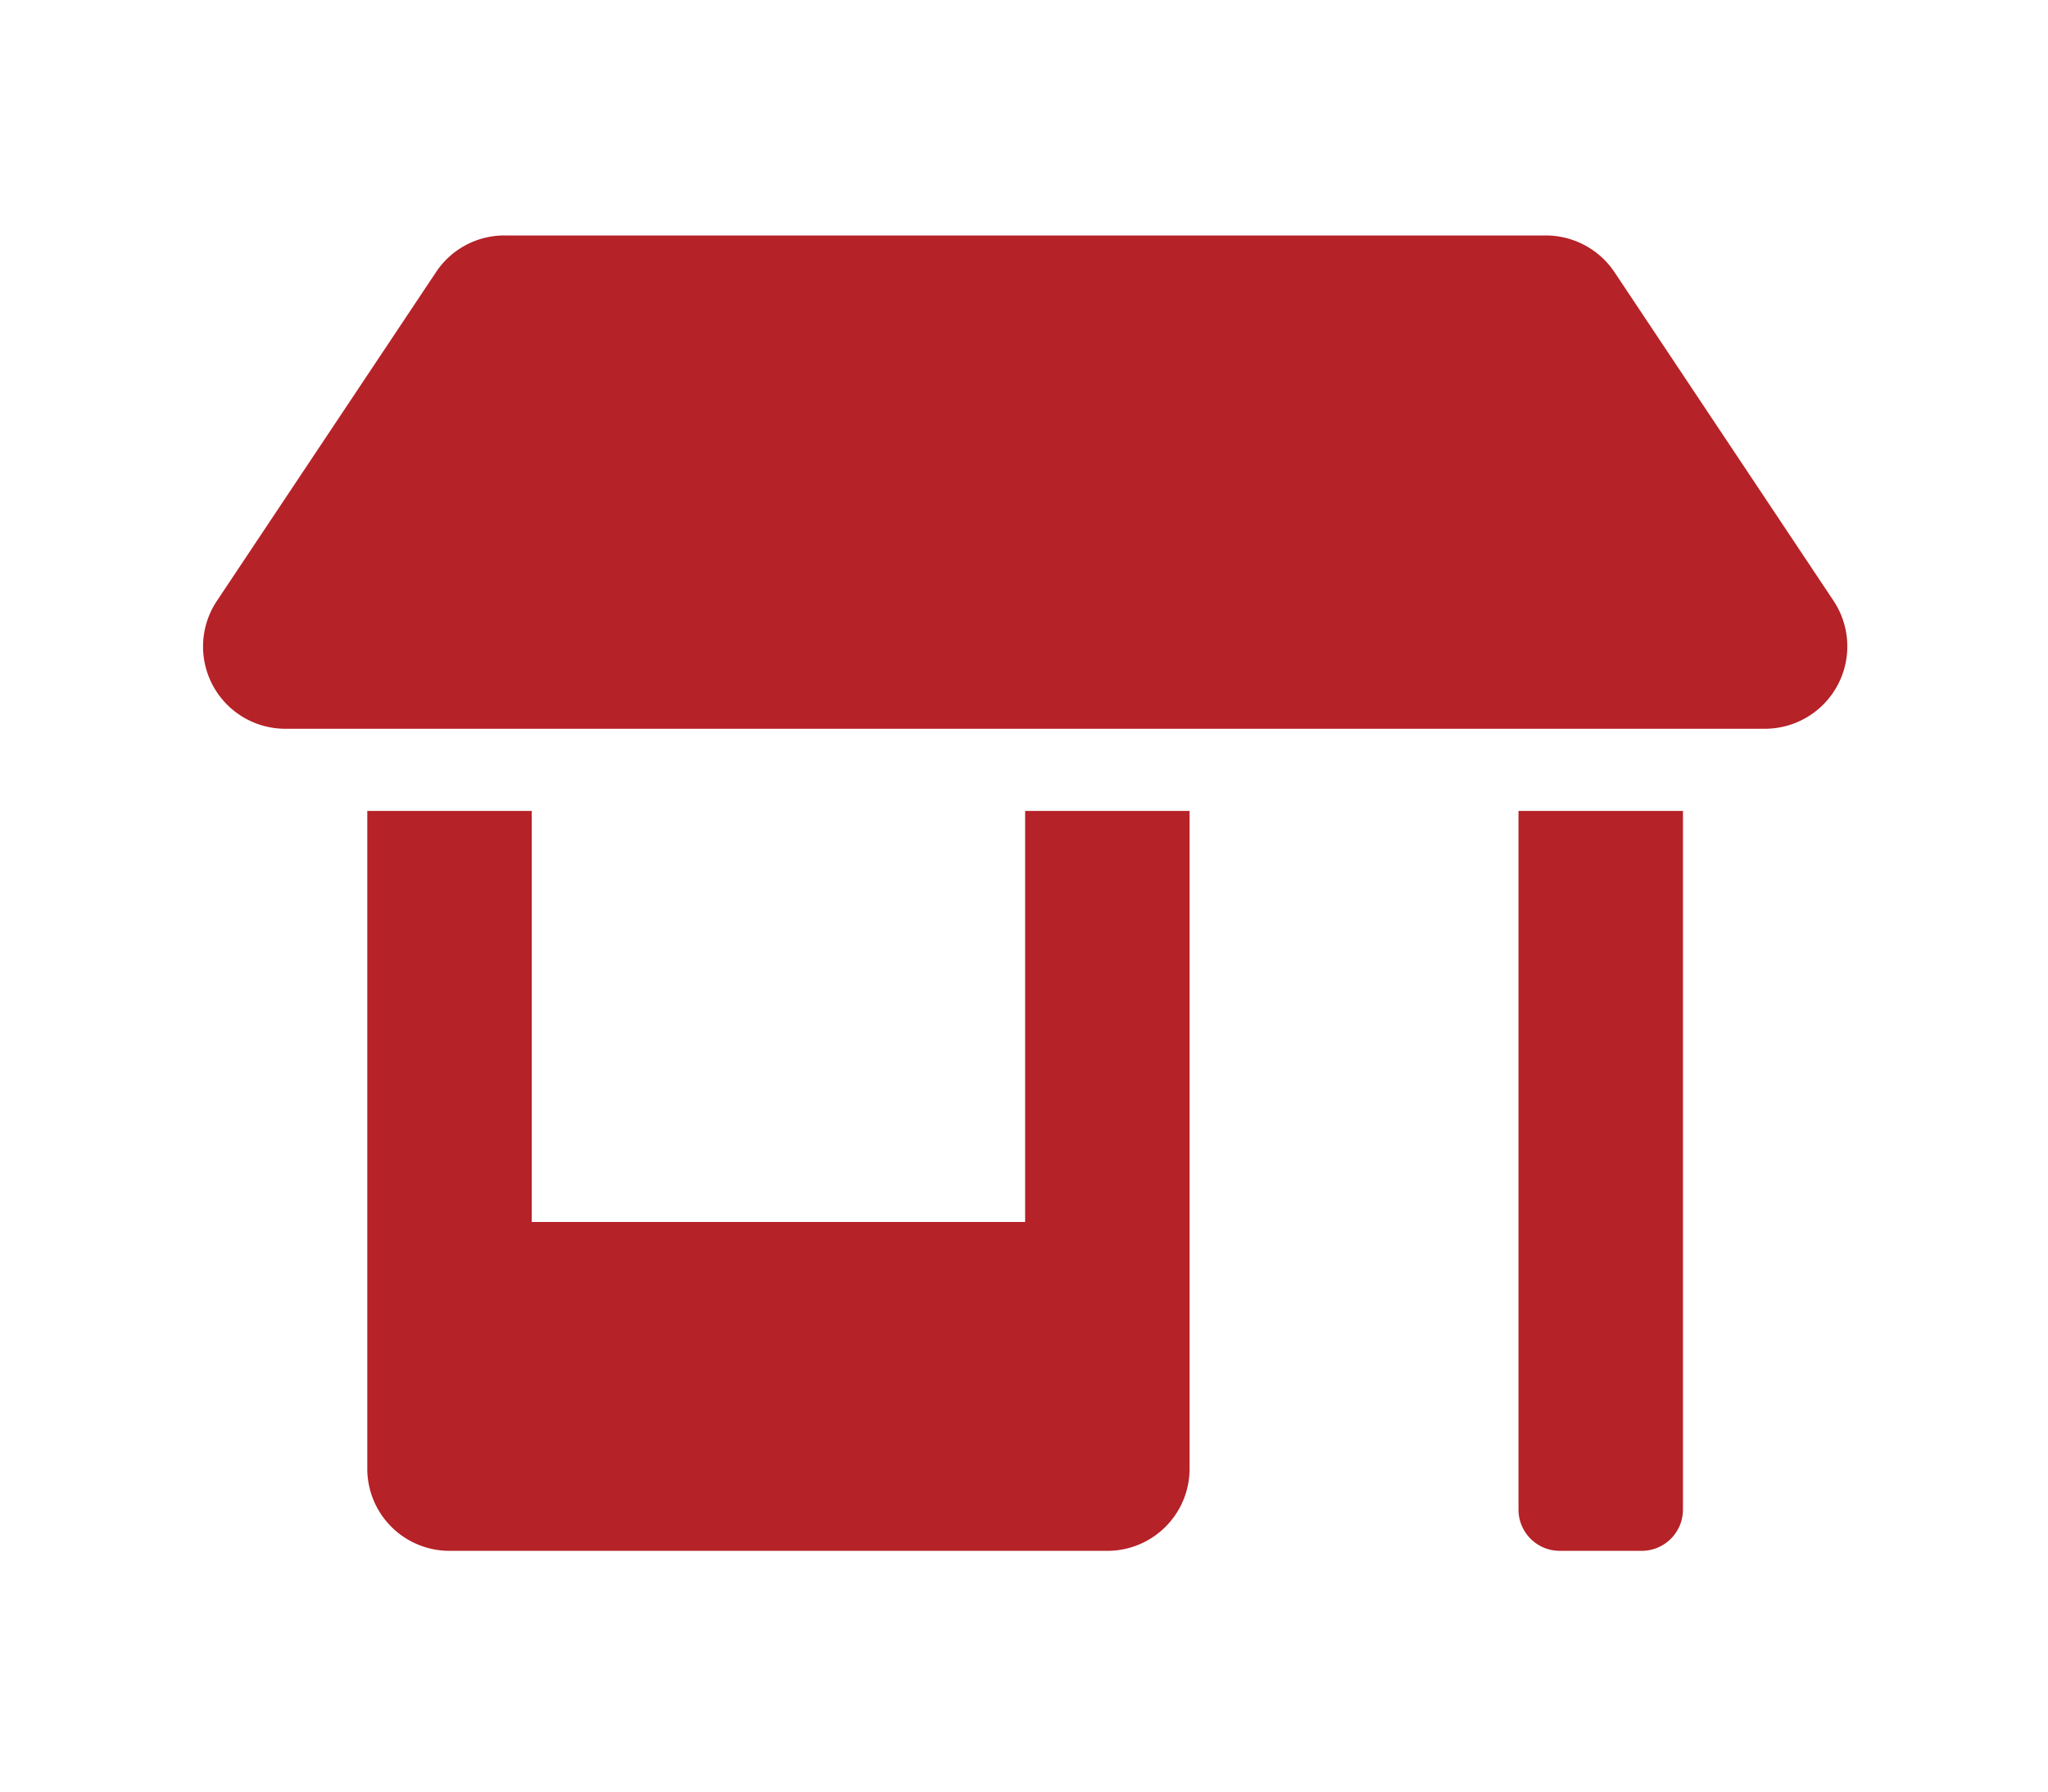 <svg xmlns="http://www.w3.org/2000/svg" width="200" height="175" viewBox="0 0 200 175">
  <g id="グループ_458" data-name="グループ 458" transform="translate(-247 -2607)">
    <path id="Icon_awesome-store-alt" data-name="Icon awesome-store-alt" d="M80.293,96.362H32.112V56.211H16.051v64.242a8.022,8.022,0,0,0,8.03,8.03H88.323a8.022,8.022,0,0,0,8.03-8.03V56.211H80.293ZM159.24,35.684,137.834,3.563A8.074,8.074,0,0,0,131.134,0H29.452a8,8,0,0,0-6.675,3.563L1.371,35.684a8.031,8.031,0,0,0,6.675,12.5H152.565A8.046,8.046,0,0,0,159.24,35.684Zm-30.766,88.784a4.027,4.027,0,0,0,4.015,4.015h8.03a4.027,4.027,0,0,0,4.015-4.015V56.211h-16.06Z" transform="translate(266.817 2630)" fill="#b52227"/>
    <rect id="長方形_230" data-name="長方形 230" width="200" height="175" transform="translate(247 2607)" fill="none"/>
  </g>
</svg>
